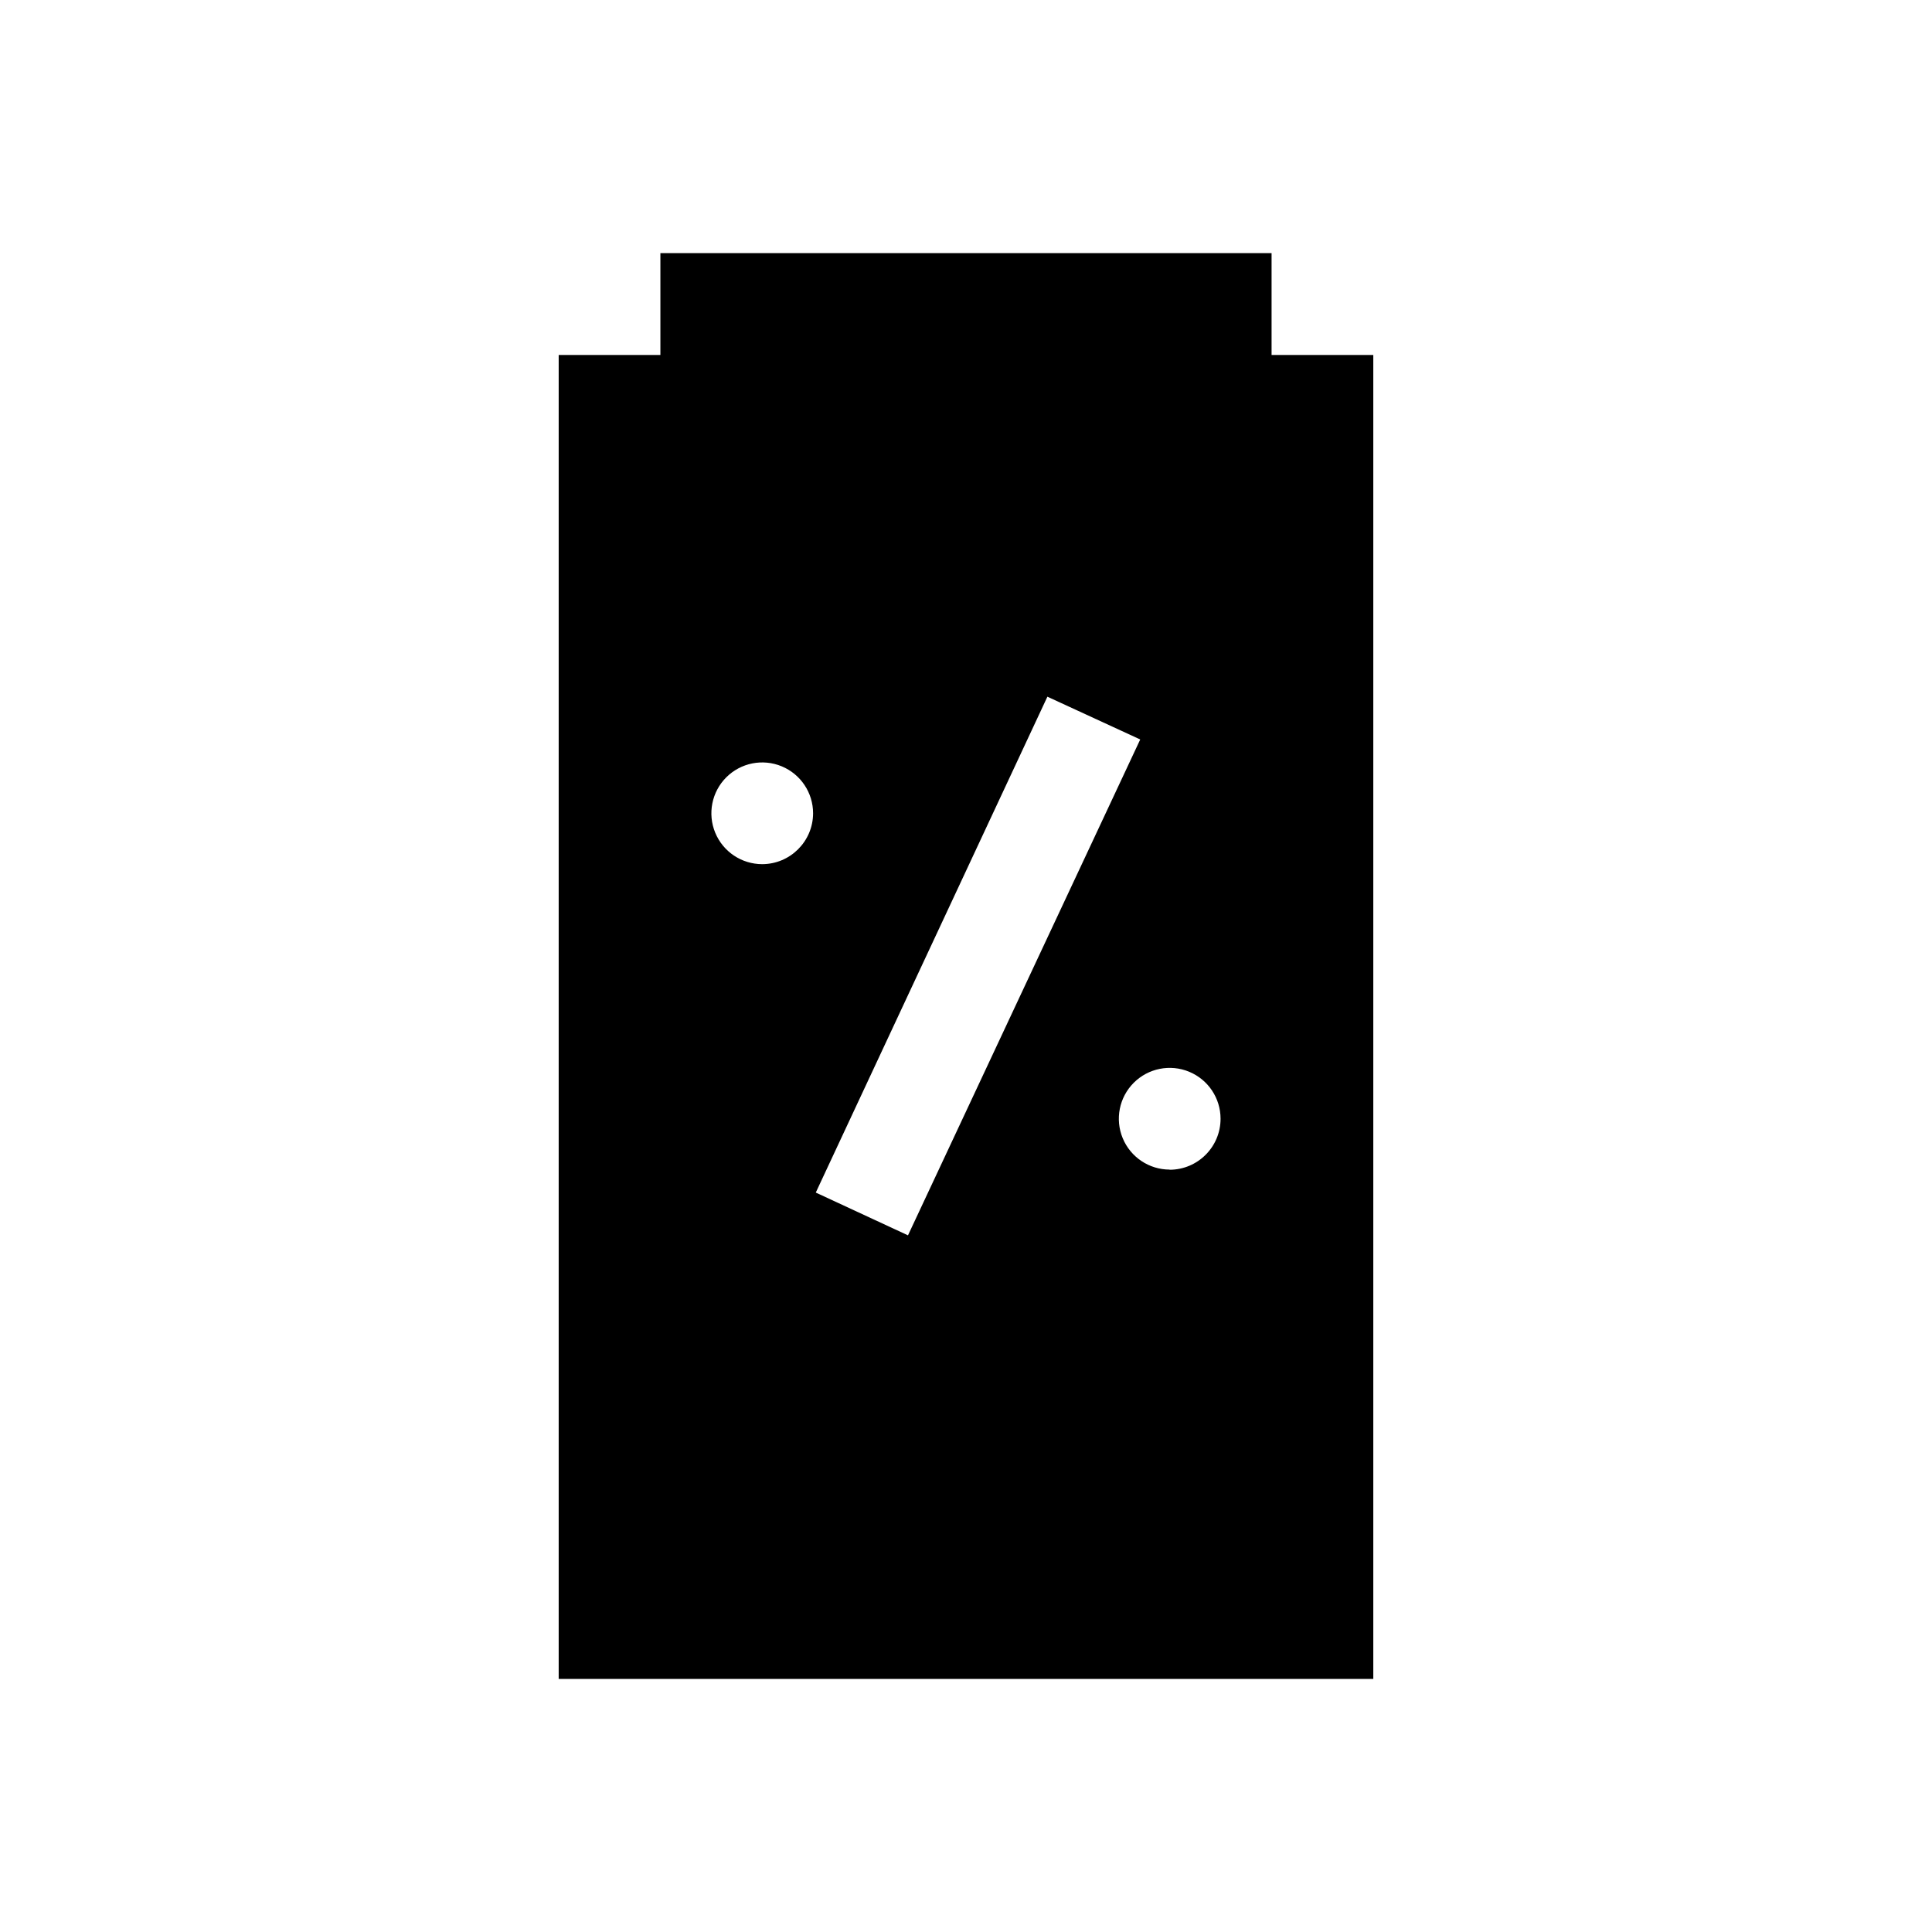 <?xml version="1.0" encoding="UTF-8"?>
<!-- Uploaded to: SVG Repo, www.svgrepo.com, Generator: SVG Repo Mixer Tools -->
<svg fill="#000000" width="800px" height="800px" version="1.1" viewBox="144 144 512 512" xmlns="http://www.w3.org/2000/svg">
 <path d="m480.98 238.07v-26.996h-161.97v26.996h-26.953v350.86h215.88v-350.86zm-134.98 134.94c-5.453 0-10.367-3.285-12.453-8.32-2.086-5.035-0.934-10.832 2.922-14.688 3.856-3.856 9.652-5.008 14.688-2.922 5.035 2.086 8.32 7 8.32 12.453-0.023 7.434-6.043 13.453-13.477 13.477zm14.191 87.031 61.379-131.41 24.602 11.336-61.547 131.41zm93.793-6.086h-0.004c-5.449 0-10.363-3.285-12.449-8.32-2.086-5.035-0.934-10.832 2.922-14.688 3.856-3.856 9.652-5.008 14.688-2.922 5.035 2.086 8.32 7 8.32 12.453 0 7.449-6.027 13.496-13.48 13.516z"/>
</svg>
